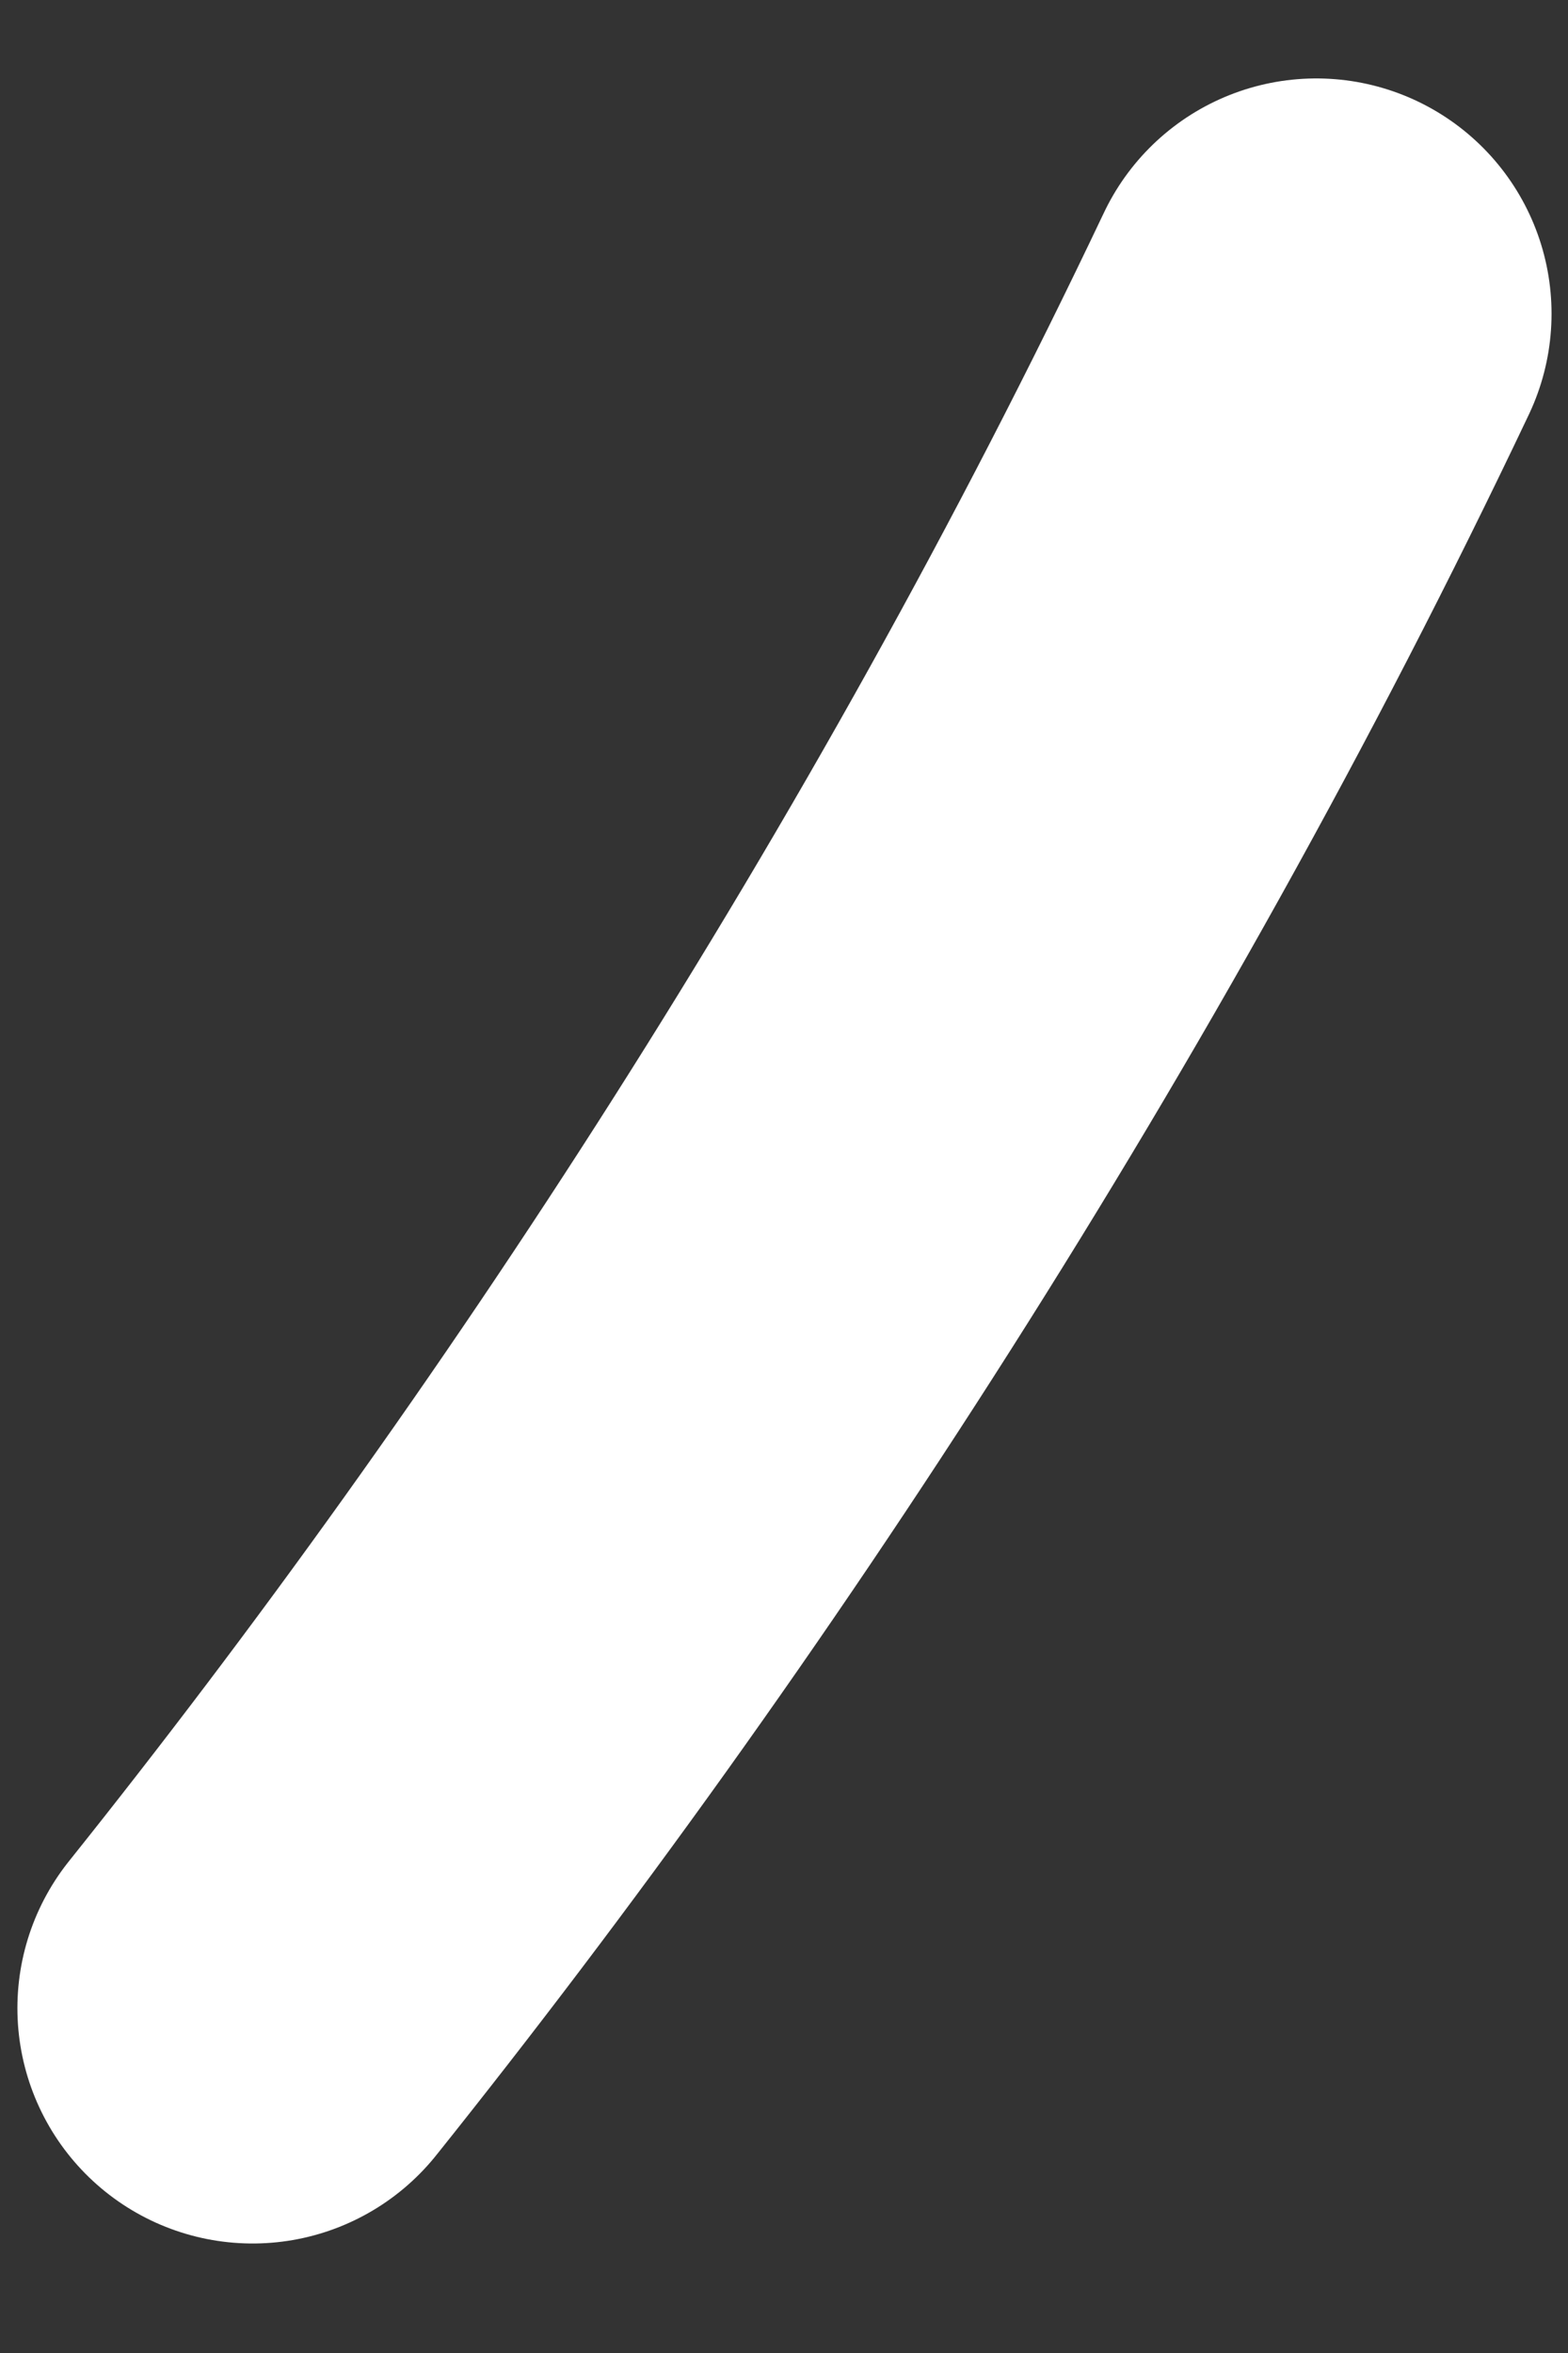 <?xml version="1.0" encoding="UTF-8"?> <svg xmlns="http://www.w3.org/2000/svg" width="10" height="15" viewBox="0 0 10 15" fill="none"><rect x="0" y="0" width="10" height="15" fill="#333333" stroke="none"/> <path d="M1.611 12.802C4.017 9.794 6.459 6.077 8.395 2" stroke="white" stroke-width="3" stroke-linecap="round"></path> </svg> 